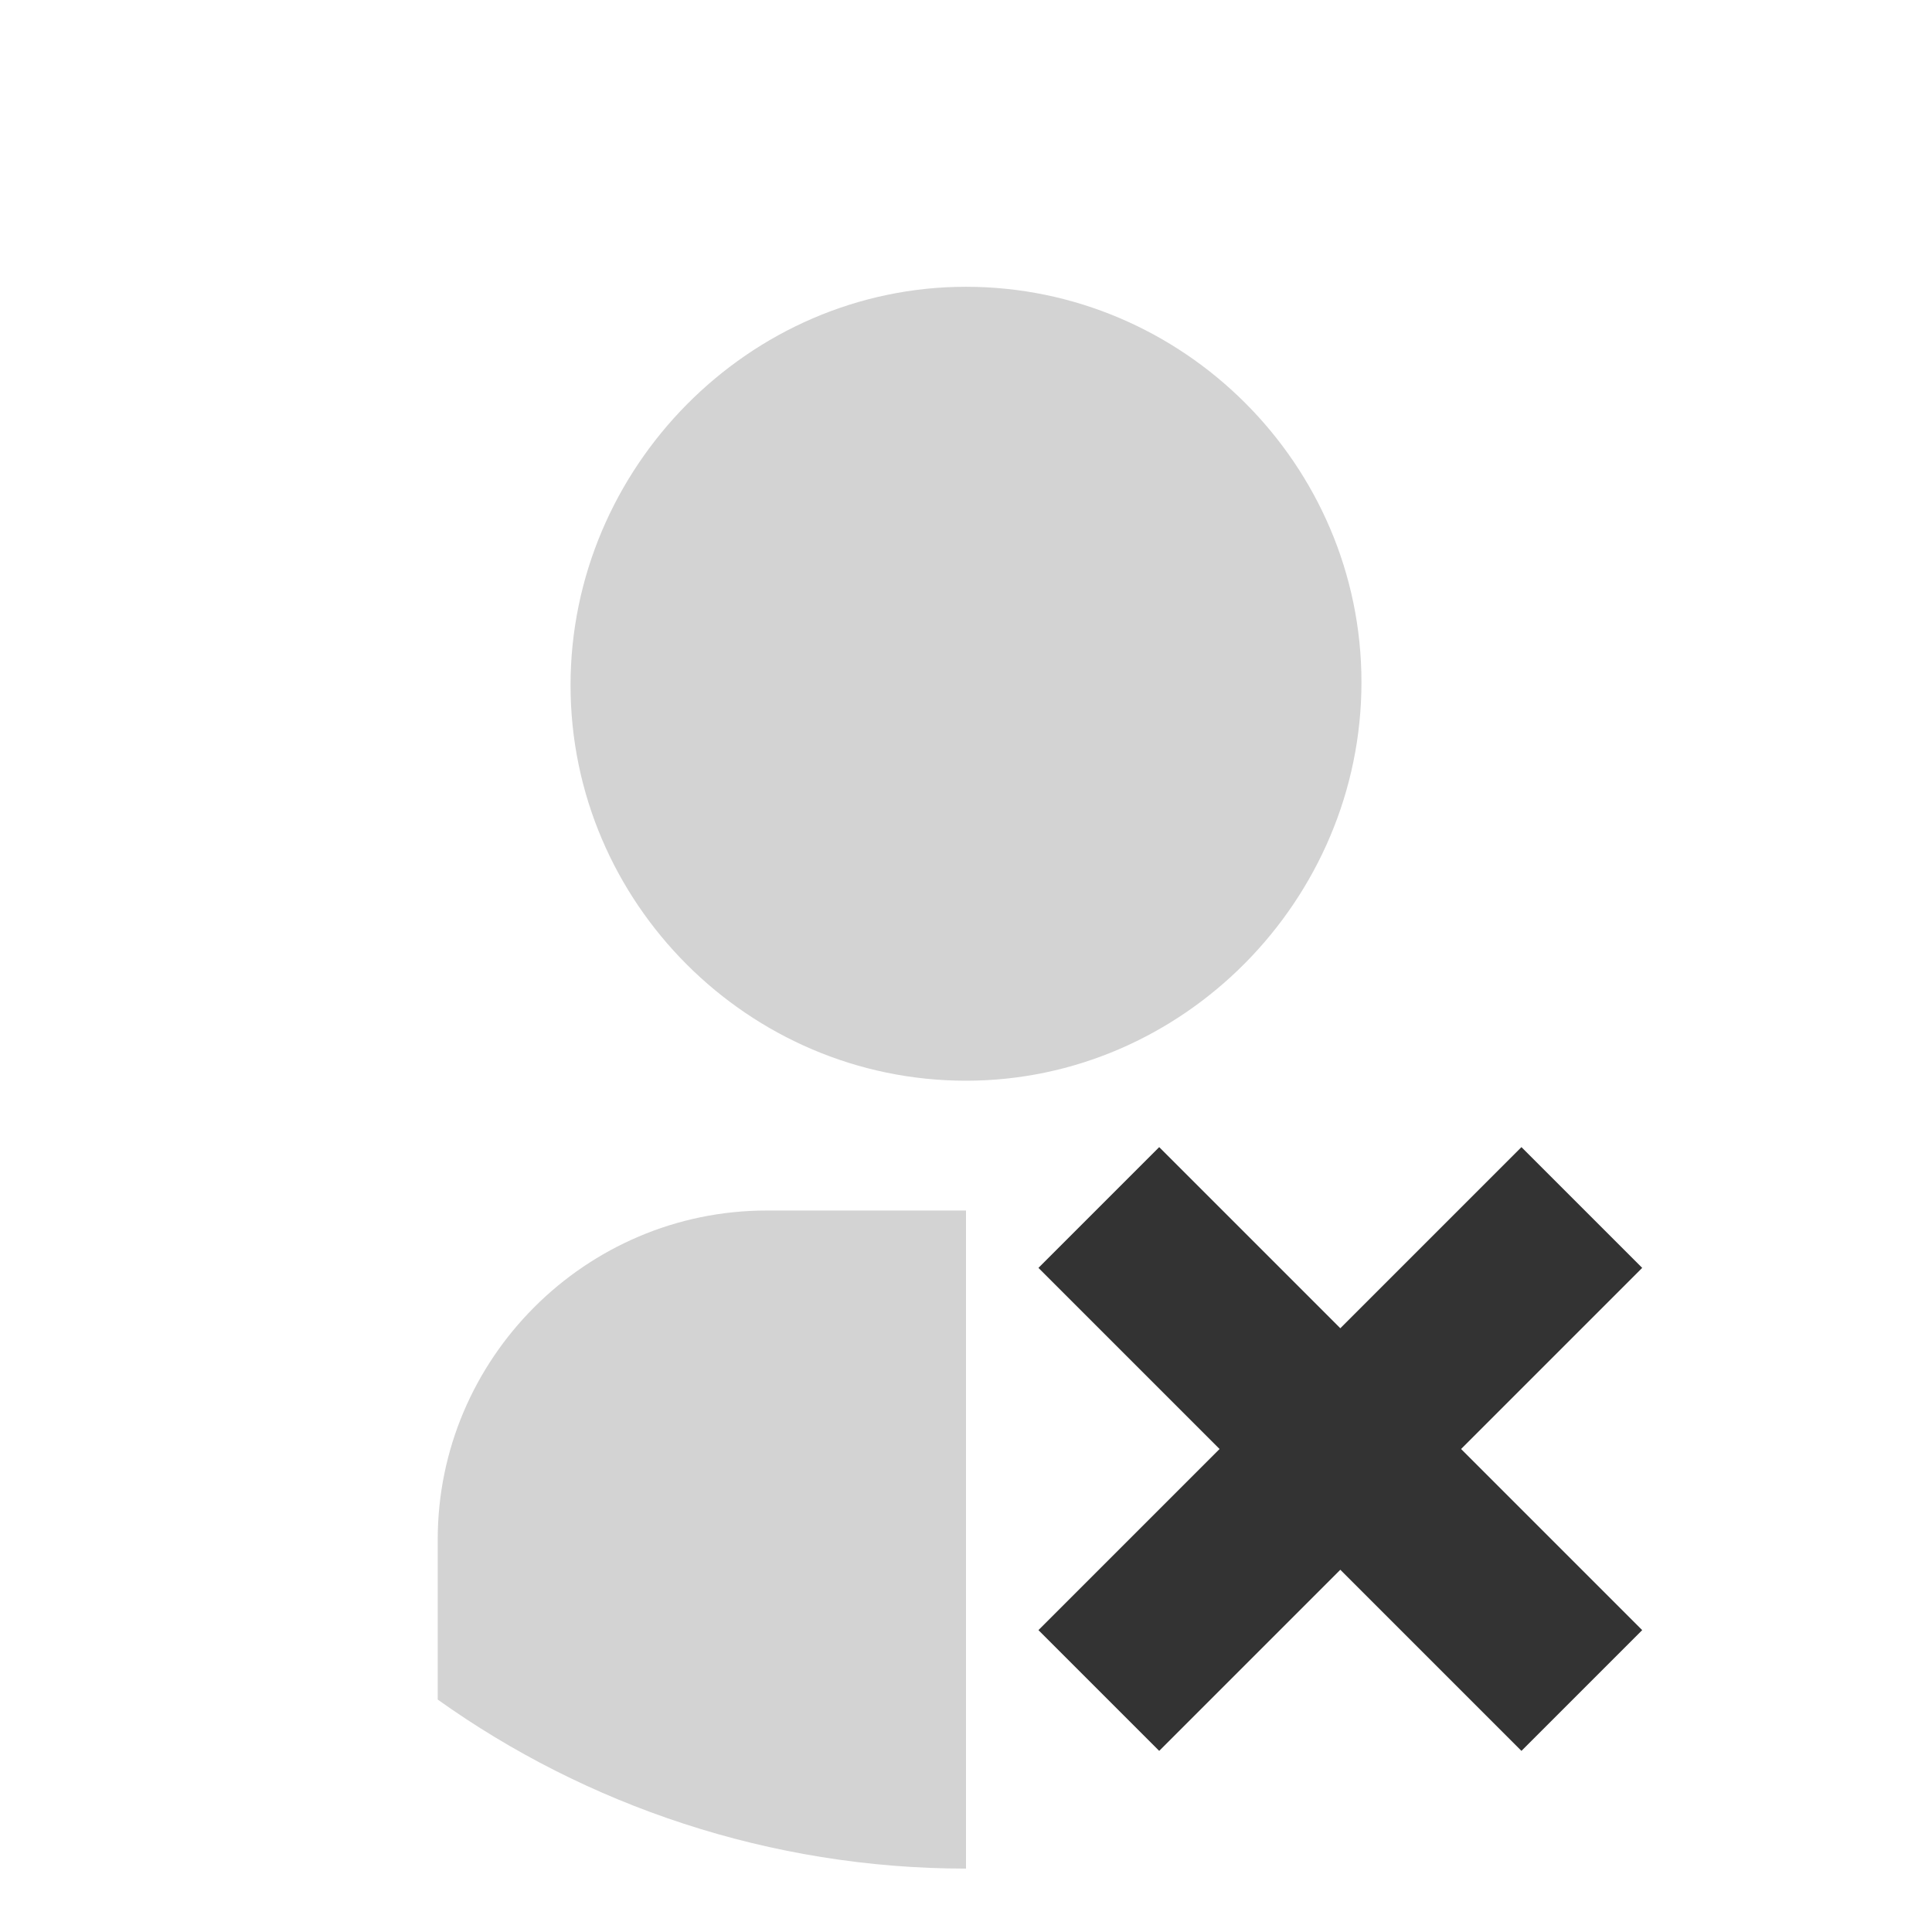 <svg xmlns="http://www.w3.org/2000/svg" viewBox="0 0 64 64" width="64" height="64">
  <circle fill="none" cx="32" cy="32" r="30" />
  <path fill="#d3d3d3" d="M32 40.1h-6.6c-6 0-10.9 4.9-10.9 10.9V56.3c4.9 3.5 11 5.6 17.5 5.6V40.1z" />
  <path fill="#d3d3d3" d="M32 35.8c-7.2 0-13.1-5.9-13.1-13.1S24.8 9.5 32 9.5s13.1 5.9 13.1 13.1S39.2 35.8 32 35.8z"/>
  <path fill="#333" d="M44.4 44l6-6 4 4-6 6 6 6-4 4-6-6-6 6-4-4 6-6-6-6 4-4 6 6z" />
</svg>